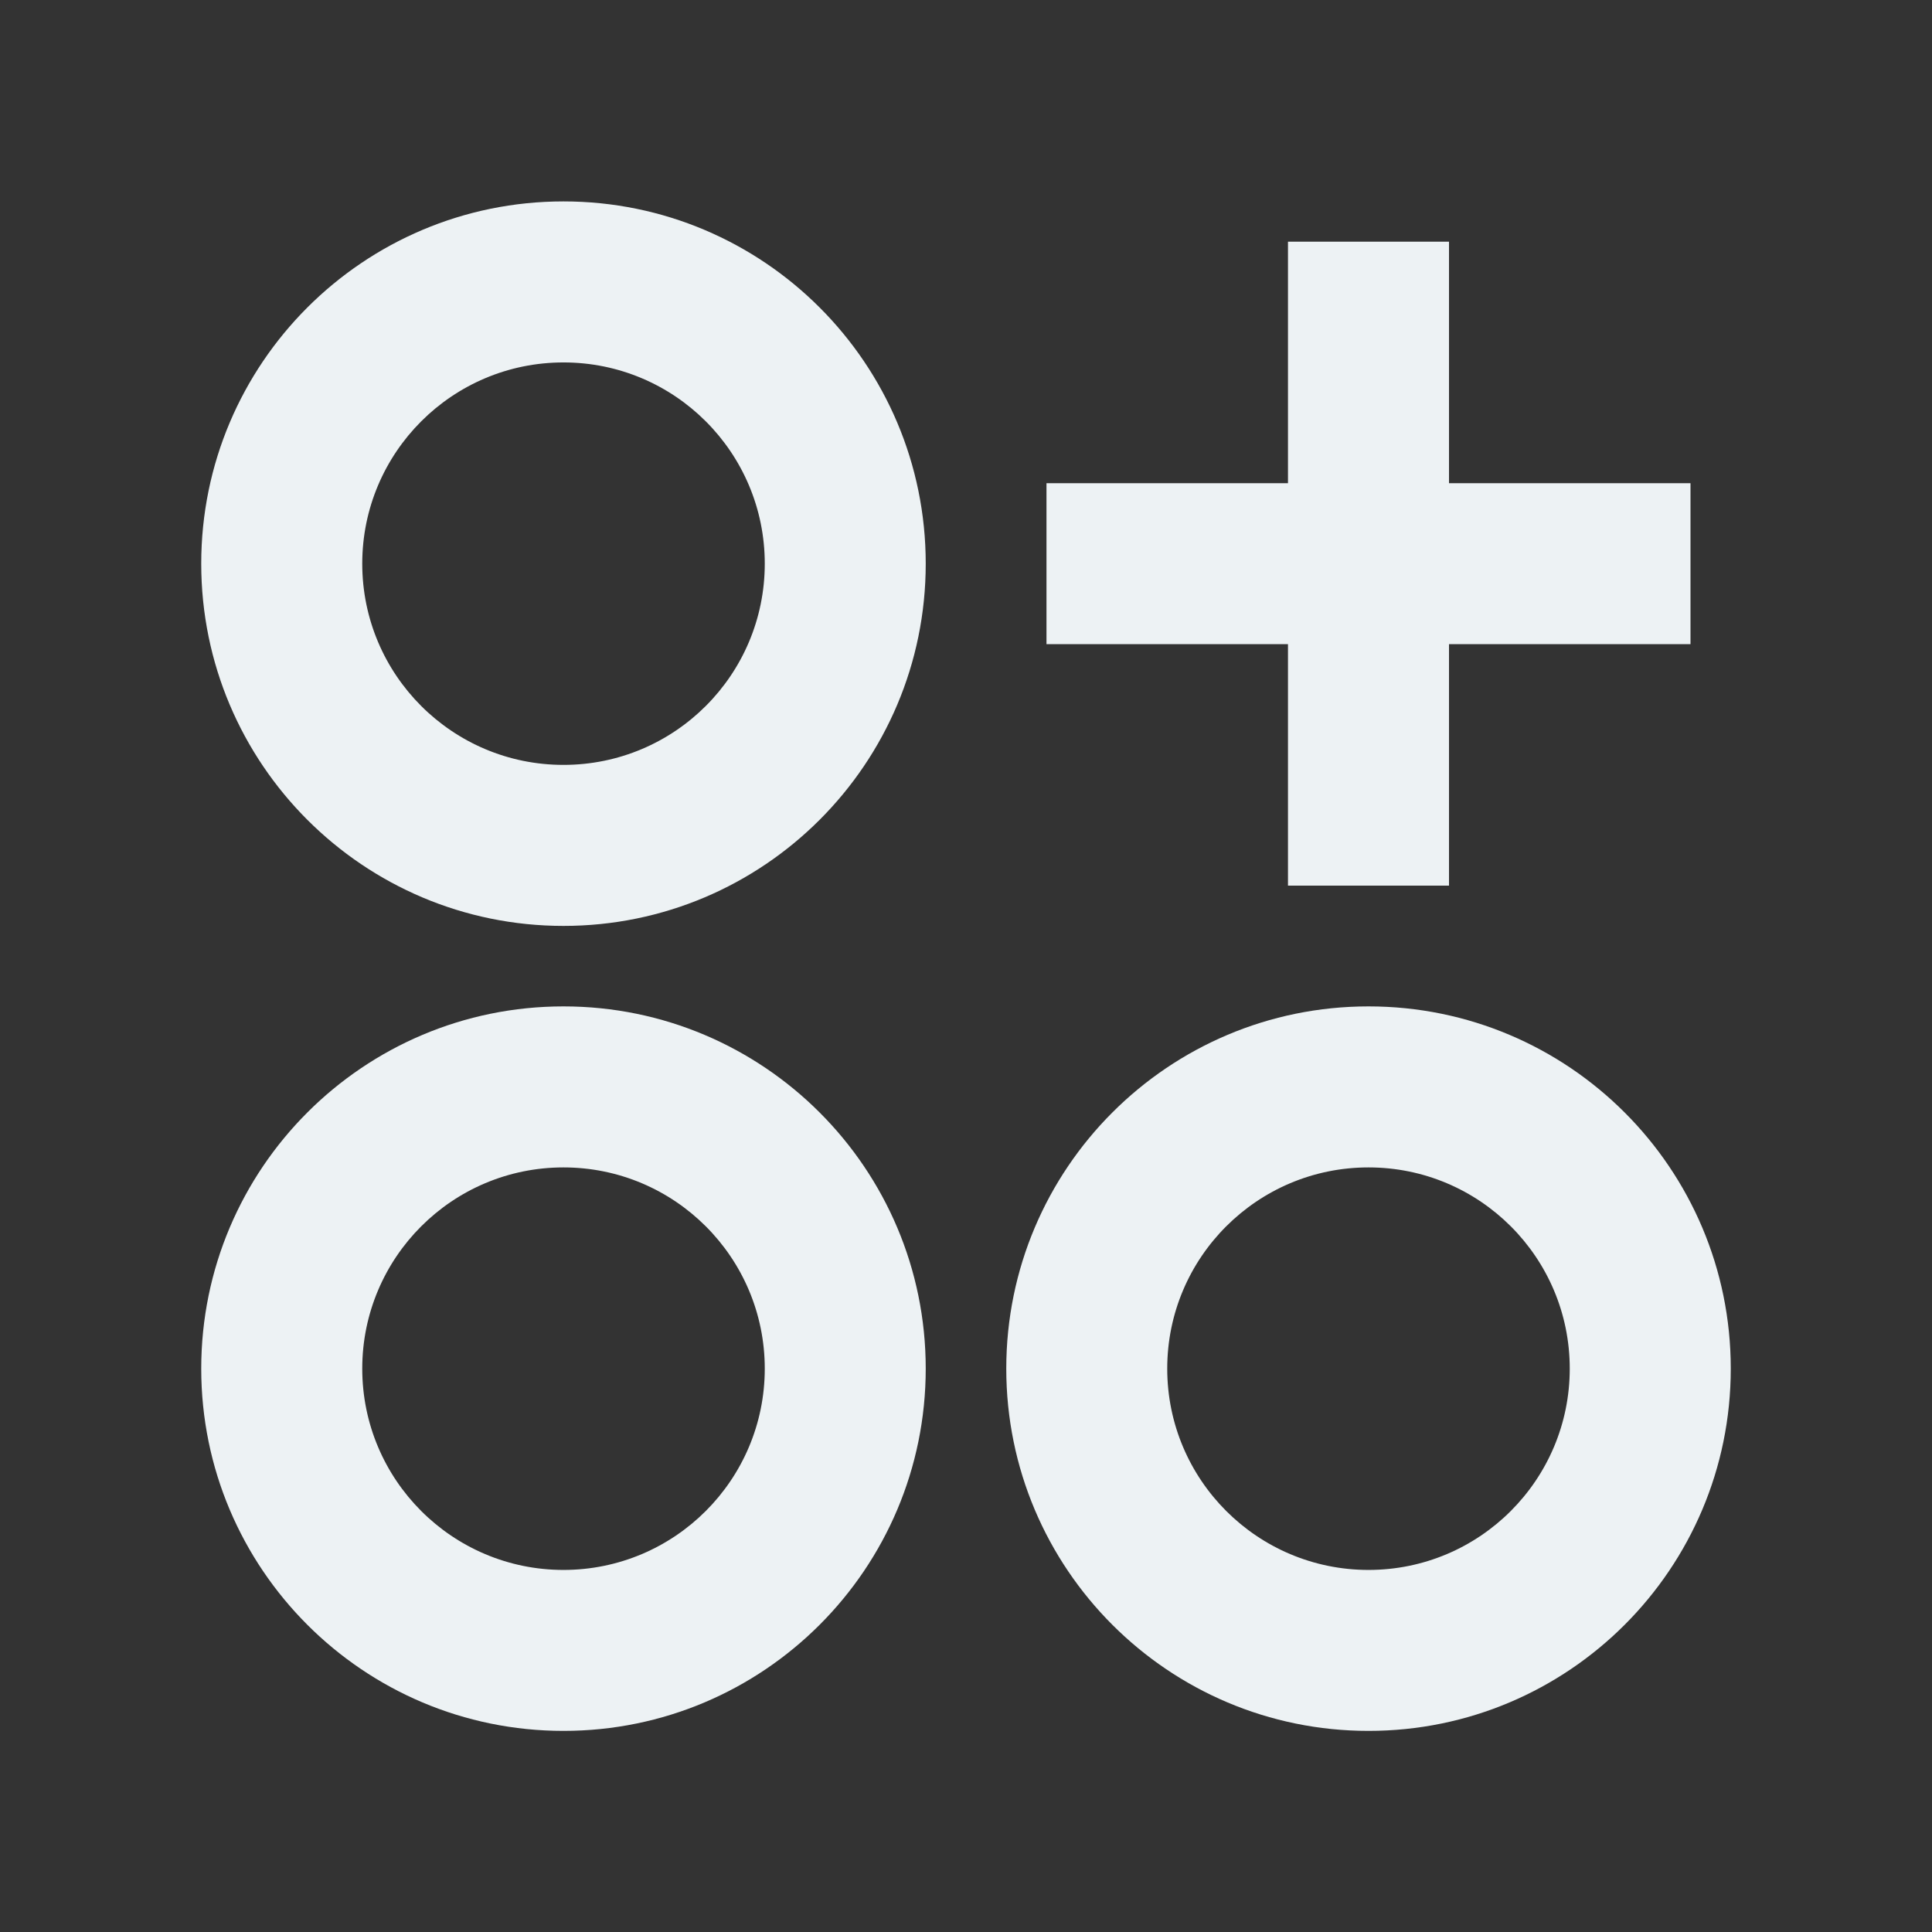 <svg width="32" height="32" viewBox="0 0 32 32" fill="none" xmlns="http://www.w3.org/2000/svg">
<rect x="0" y="0" width="32" height="32" fill="#333333" stroke="none"/>
<path d="M3.333 9.336C3.333 12.65 6.02 15.336 9.333 15.336C12.647 15.336 15.333 12.65 15.333 9.336C15.333 6.022 12.647 3.336 9.333 3.336C6.02 3.336 3.333 6.022 3.333 9.336ZM3.333 22.669C3.333 25.983 6.02 28.669 9.333 28.669C12.647 28.669 15.333 25.983 15.333 22.669C15.333 19.355 12.647 16.669 9.333 16.669C6.02 16.669 3.333 19.355 3.333 22.669ZM16.667 22.669C16.667 25.983 19.353 28.669 22.667 28.669C25.98 28.669 28.667 25.983 28.667 22.669C28.667 19.355 25.98 16.669 22.667 16.669C19.353 16.669 16.667 19.355 16.667 22.669ZM12.667 9.336C12.667 11.177 11.174 12.669 9.333 12.669C7.492 12.669 6 11.177 6 9.336C6 7.495 7.492 6.003 9.333 6.003C11.174 6.003 12.667 7.495 12.667 9.336ZM12.667 22.669C12.667 24.51 11.174 26.003 9.333 26.003C7.492 26.003 6 24.51 6 22.669C6 20.828 7.492 19.336 9.333 19.336C11.174 19.336 12.667 20.828 12.667 22.669ZM26 22.669C26 24.51 24.508 26.003 22.667 26.003C20.826 26.003 19.333 24.51 19.333 22.669C19.333 20.828 20.826 19.336 22.667 19.336C24.508 19.336 26 20.828 26 22.669ZM21.333 14.669V10.669H17.333V8.003H21.333V4.003H24V8.003H28V10.669H24V14.669H21.333Z" fill="#EDF2F4"/>
</svg>
